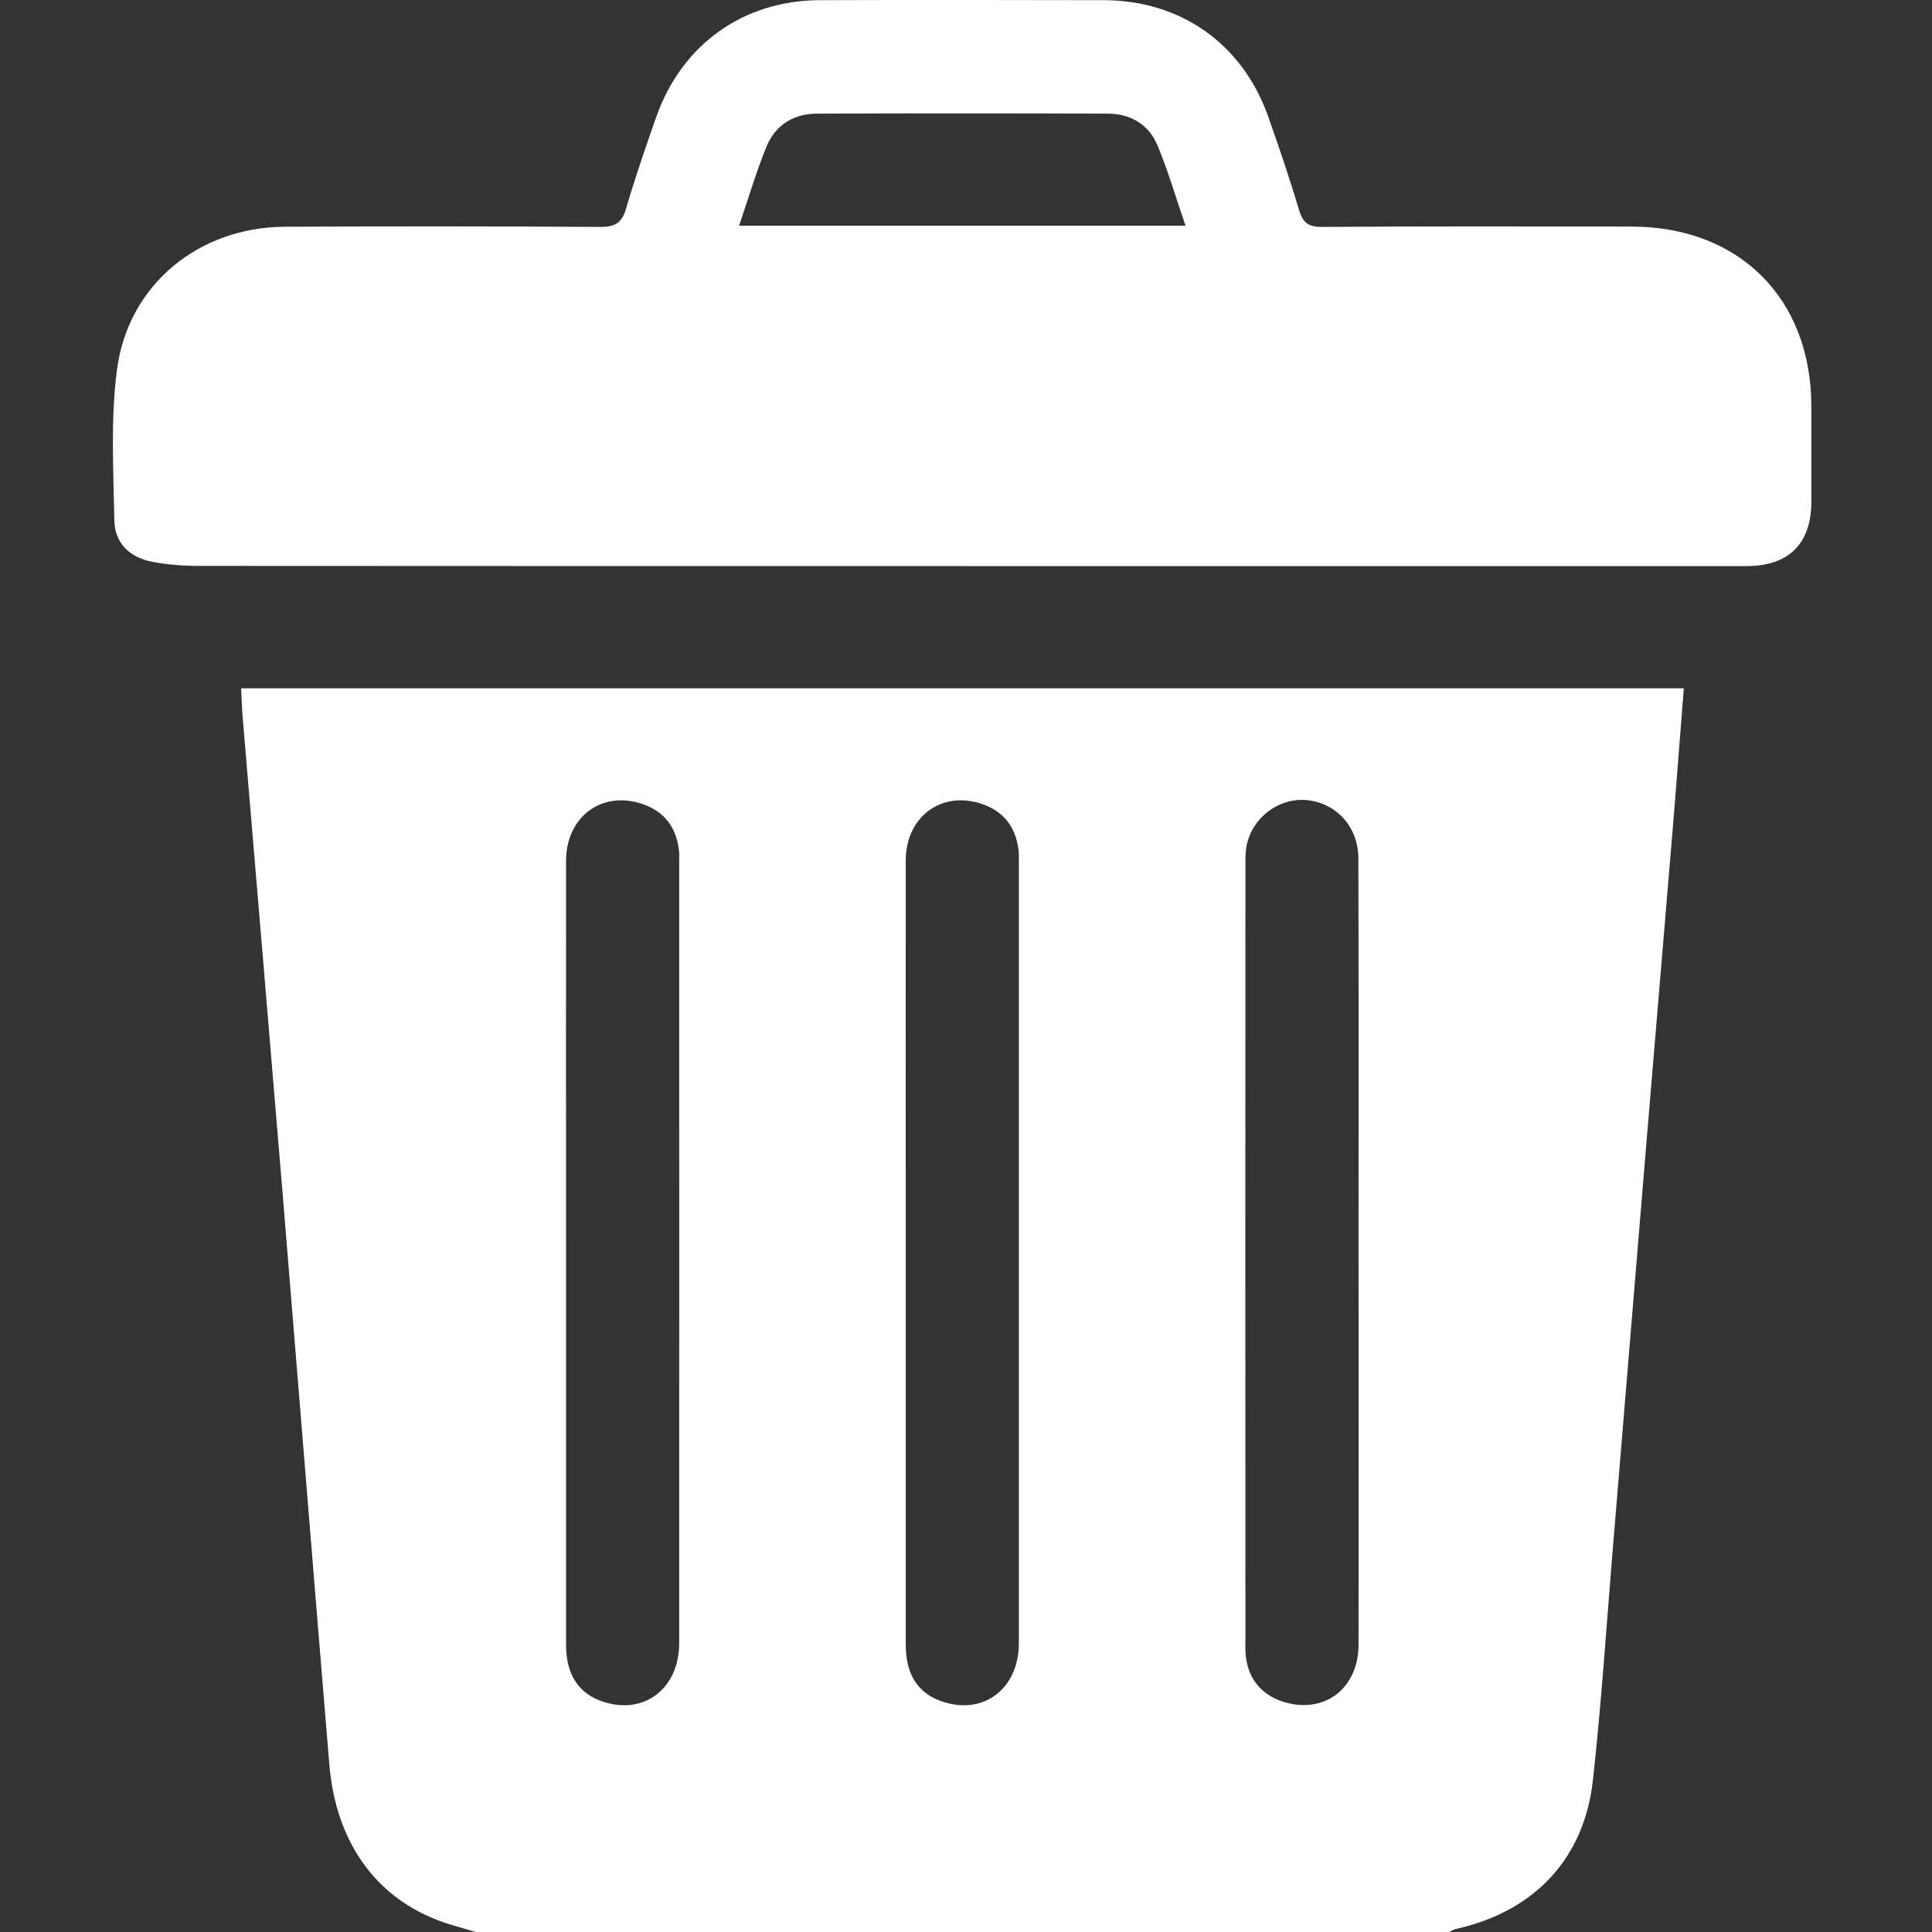 <svg width="11" height="11" viewBox="0 0 11 11" fill="none" xmlns="http://www.w3.org/2000/svg">
<rect x="0" y="0" width="11" height="11" fill="#333333" stroke="none"/>
<g clip-path="url(#clip0_483_2237)">
<path d="M2.708 11C2.661 10.986 2.613 10.972 2.566 10.958C2.163 10.836 1.914 10.511 1.875 10.046C1.785 8.962 1.698 7.878 1.609 6.794C1.534 5.888 1.457 4.982 1.381 4.077C1.377 4.027 1.376 3.977 1.373 3.919H9.587C9.568 4.158 9.55 4.396 9.531 4.633C9.477 5.282 9.422 5.931 9.368 6.579C9.306 7.328 9.244 8.077 9.182 8.826C9.146 9.261 9.118 9.696 9.07 10.13C9.022 10.583 8.735 10.884 8.288 10.983C8.275 10.986 8.263 10.994 8.251 11H2.708V11ZM3.223 7.132C3.223 7.193 3.223 7.254 3.223 7.315C3.223 7.998 3.223 8.681 3.223 9.365C3.223 9.536 3.295 9.643 3.434 9.689C3.668 9.766 3.867 9.614 3.867 9.355C3.868 7.874 3.867 6.393 3.867 4.912C3.867 4.887 3.869 4.862 3.865 4.837C3.849 4.708 3.781 4.619 3.656 4.577C3.426 4.5 3.224 4.65 3.223 4.9C3.222 5.644 3.223 6.388 3.223 7.132H3.223ZM5.157 7.122C5.157 7.19 5.157 7.258 5.157 7.326C5.157 8.005 5.157 8.685 5.157 9.365C5.157 9.536 5.228 9.643 5.368 9.689C5.602 9.766 5.801 9.614 5.801 9.355C5.801 7.874 5.801 6.393 5.801 4.912C5.801 4.887 5.802 4.862 5.799 4.837C5.782 4.708 5.714 4.619 5.59 4.577C5.36 4.5 5.157 4.65 5.157 4.9C5.156 5.64 5.157 6.381 5.157 7.122ZM7.735 7.133C7.735 7.082 7.735 7.032 7.735 6.982C7.735 6.284 7.736 5.586 7.734 4.888C7.734 4.71 7.612 4.575 7.446 4.556C7.286 4.539 7.133 4.649 7.098 4.812C7.089 4.857 7.091 4.904 7.091 4.951C7.09 6.408 7.09 7.864 7.091 9.321C7.091 9.357 7.089 9.393 7.093 9.428C7.106 9.559 7.185 9.653 7.312 9.691C7.541 9.76 7.734 9.613 7.735 9.366C7.736 8.621 7.735 7.877 7.735 7.132L7.735 7.133Z" fill="white"/>
<path d="M5.49 3.223C4.036 3.223 2.583 3.223 1.13 3.222C1.041 3.222 0.951 3.215 0.864 3.198C0.736 3.173 0.653 3.09 0.651 2.962C0.646 2.676 0.629 2.386 0.666 2.105C0.729 1.621 1.132 1.293 1.622 1.291C2.219 1.288 2.817 1.288 3.415 1.292C3.501 1.293 3.541 1.27 3.565 1.186C3.616 1.011 3.676 0.839 3.736 0.667C3.881 0.254 4.231 0.003 4.666 0.001C5.206 -0.001 5.747 -0 6.287 0.001C6.725 0.003 7.074 0.251 7.22 0.662C7.283 0.84 7.344 1.02 7.398 1.201C7.42 1.272 7.454 1.292 7.527 1.292C8.114 1.288 8.701 1.289 9.288 1.29C9.902 1.29 10.312 1.699 10.313 2.312C10.313 2.495 10.313 2.677 10.313 2.86C10.312 3.095 10.184 3.223 9.946 3.223C8.461 3.223 6.975 3.223 5.49 3.223H5.49ZM6.75 1.285C6.695 1.127 6.651 0.972 6.589 0.825C6.539 0.707 6.435 0.647 6.306 0.647C5.755 0.645 5.204 0.645 4.653 0.647C4.519 0.647 4.415 0.711 4.364 0.835C4.305 0.979 4.261 1.13 4.208 1.285H6.75Z" fill="white"/>
</g>
<defs>
<clipPath id="clip0_483_2237">
<rect width="11" height="11" fill="white"/>
</clipPath>
</defs>
</svg>
